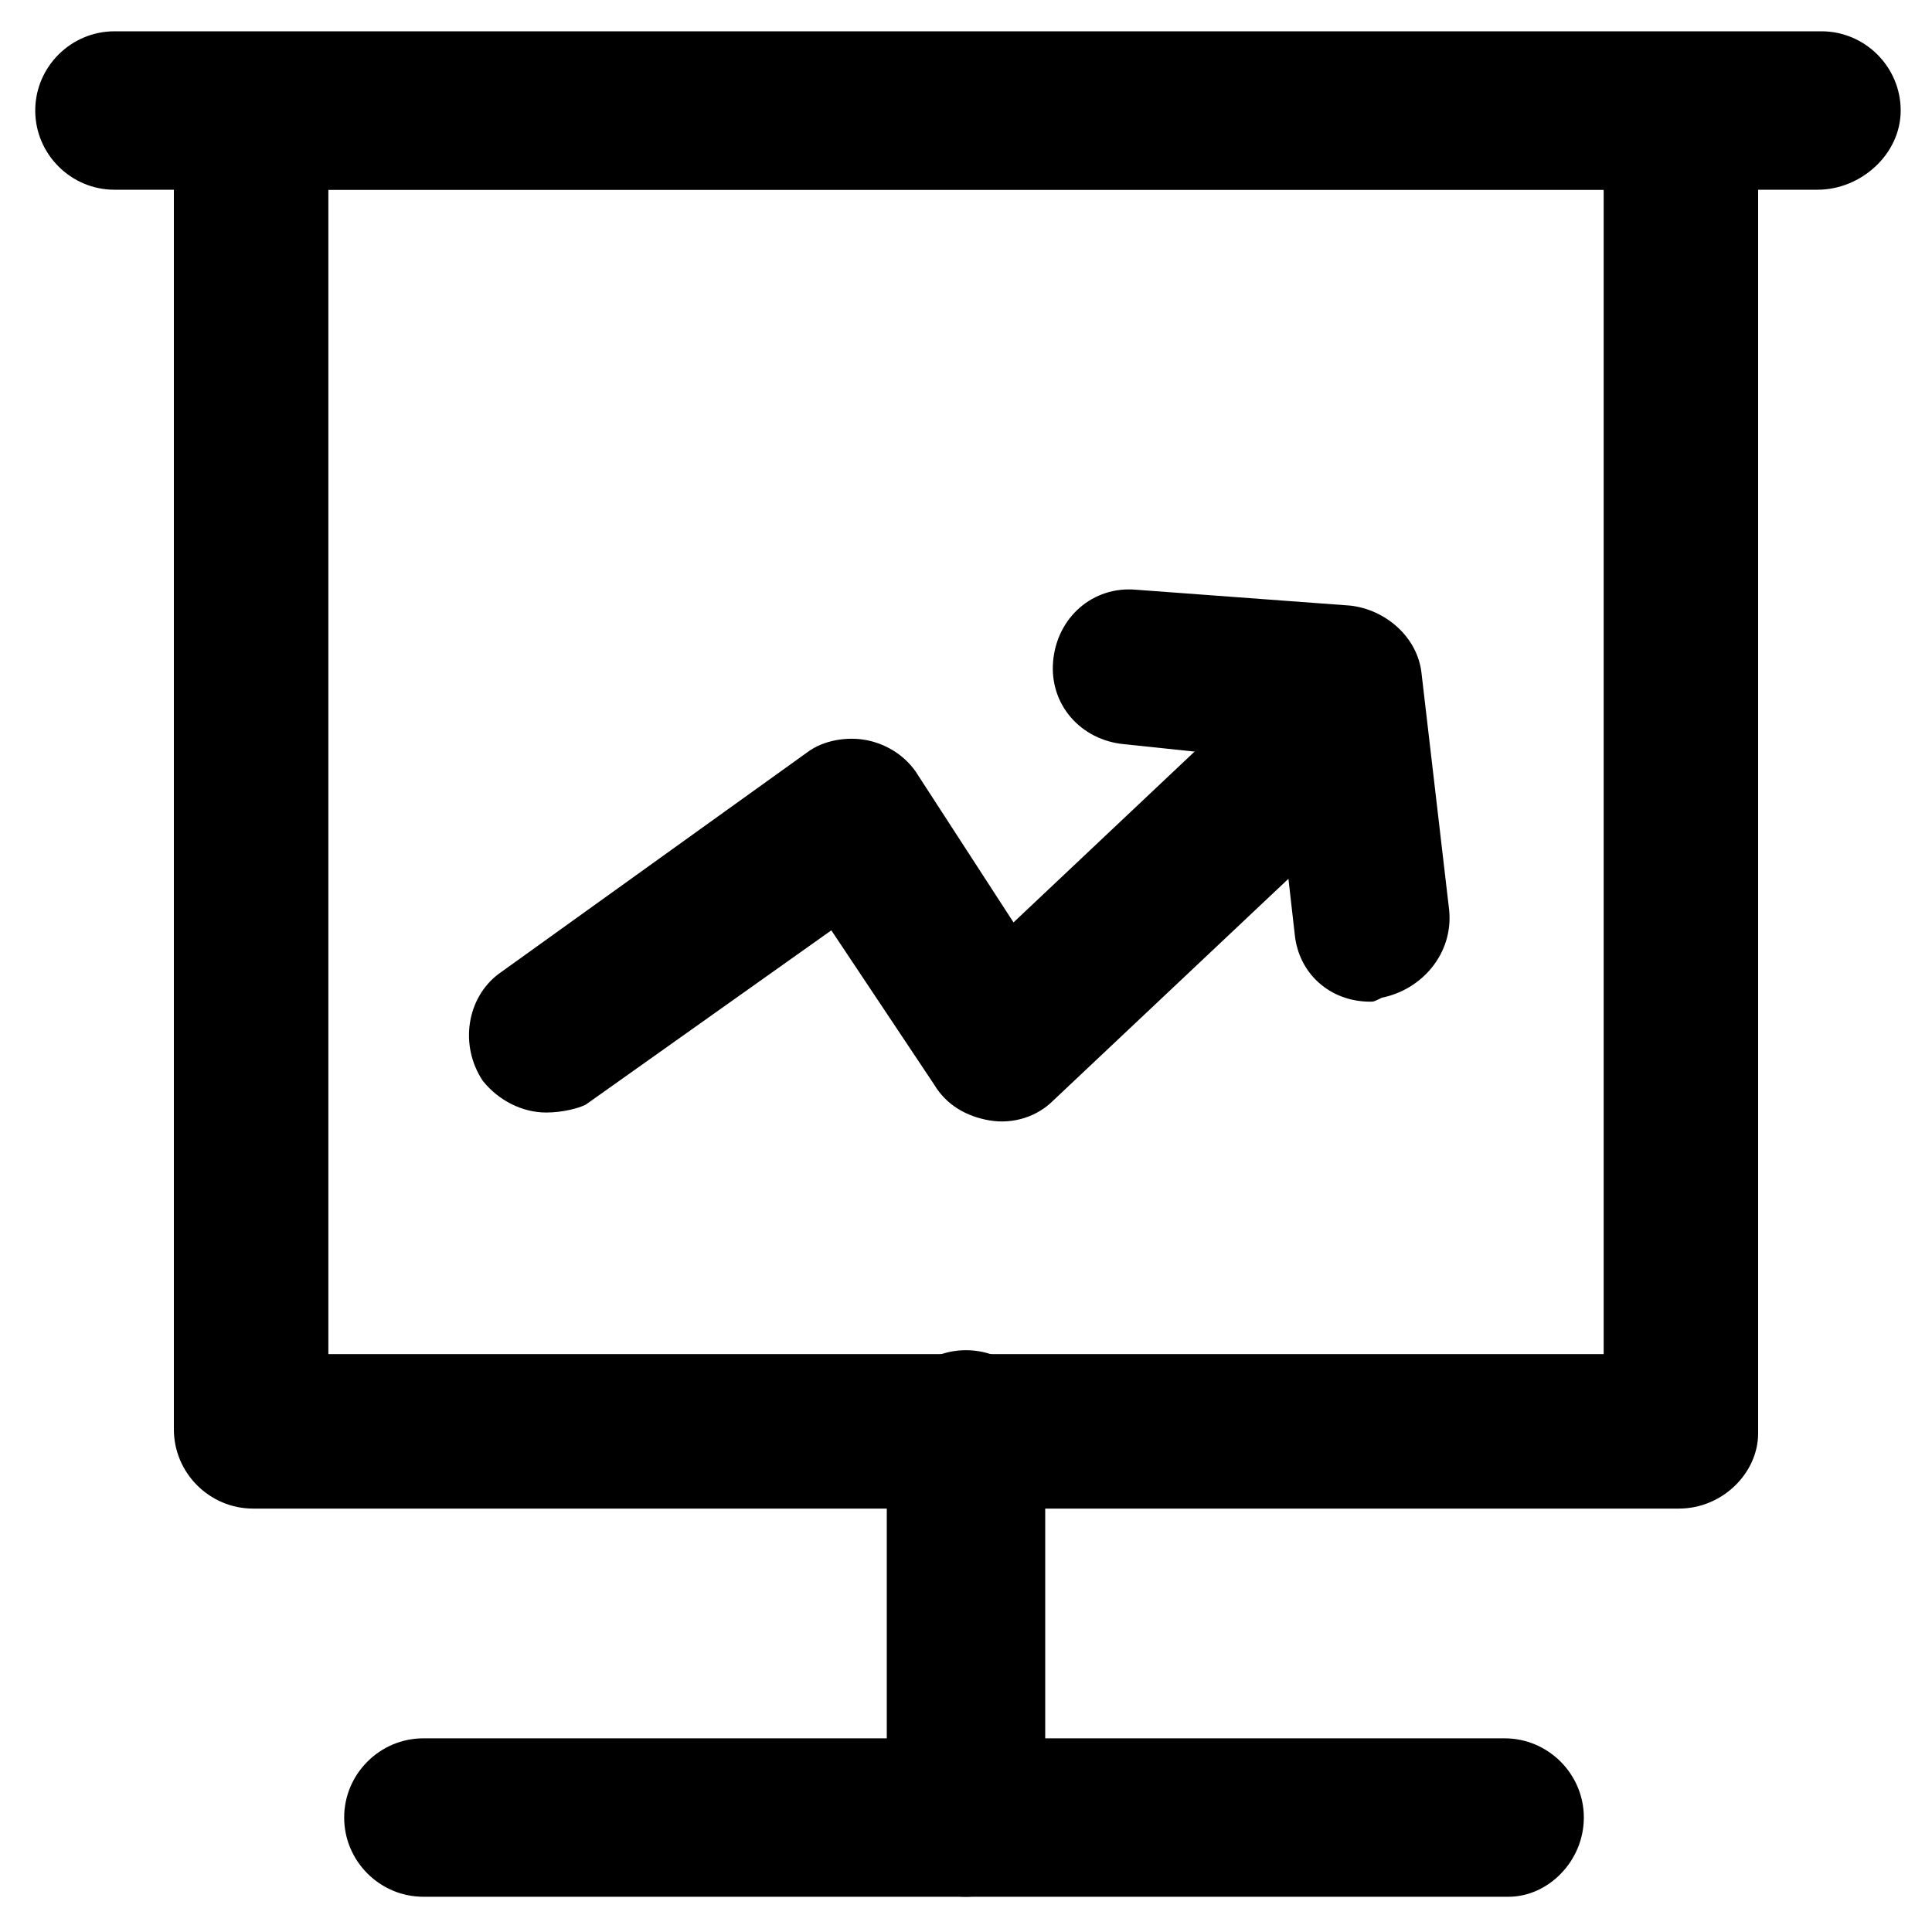 <?xml version="1.0" encoding="UTF-8"?>
<!-- Uploaded to: SVG Repo, www.svgrepo.com, Generator: SVG Repo Mixer Tools -->
<svg fill="#000000" width="800px" height="800px" version="1.1" viewBox="144 144 512 512" xmlns="http://www.w3.org/2000/svg">
 <g>
  <path d="m588.93 543.79h-377.86c-11.547 0-20.992-9.445-20.992-20.992v-348.47c0-11.547 9.445-20.992 20.992-20.992h377.86c11.547 0 20.992 9.445 20.992 20.992v349.52c0 10.496-9.445 19.941-20.992 19.941zm-357.91-40.934h337.97v-308.58h-337.97z"/>
  <path d="m625.66 194.28h-451.33c-11.547 0-20.992-9.445-20.992-20.992s9.445-20.992 20.992-20.992h452.38c11.547 0 20.992 9.445 20.992 20.992 0 11.543-10.496 20.992-22.039 20.992z"/>
  <path d="m400 646.66c-11.547 0-20.992-9.445-20.992-20.992v-102.86c0-11.547 9.445-20.992 20.992-20.992s20.992 9.445 20.992 20.992v102.86c0 11.543-9.449 20.992-20.992 20.992z"/>
  <path d="m543.79 646.66h-287.59c-11.547 0-20.992-9.445-20.992-20.992 0-11.547 9.445-20.992 20.992-20.992h286.54c11.547 0 20.992 9.445 20.992 20.992 0 11.543-9.449 20.992-19.945 20.992z"/>
  <path d="m288.74 438.83c-6.297 0-12.594-3.148-16.793-8.398-6.297-9.445-4.199-22.043 4.199-28.34l81.867-58.777c4.199-3.148 10.496-4.199 15.742-3.148 5.246 1.051 10.496 4.199 13.645 9.445l25.191 38.836 55.629-52.48c8.398-7.348 20.992-7.348 29.391 1.051 7.348 8.398 7.348 20.992-1.051 29.391l-73.473 69.273c-4.199 4.199-10.496 6.297-16.793 5.246-6.297-1.051-11.547-4.199-14.695-9.445l-27.289-40.934-65.074 46.184c-2.102 1.051-6.301 2.098-10.496 2.098z"/>
  <path d="m507.06 409.45c-10.496 0-18.895-7.348-19.941-17.844l-5.246-46.184-39.887-4.195c-11.547-1.051-19.941-10.496-18.895-22.043 1.051-11.547 10.496-19.941 22.043-18.895l56.68 4.199c9.445 1.051 17.844 8.398 18.895 17.844l7.348 62.977c1.051 11.547-7.348 20.992-17.844 23.09-2.102 1.051-2.102 1.051-3.152 1.051z"/>
 </g>
</svg>